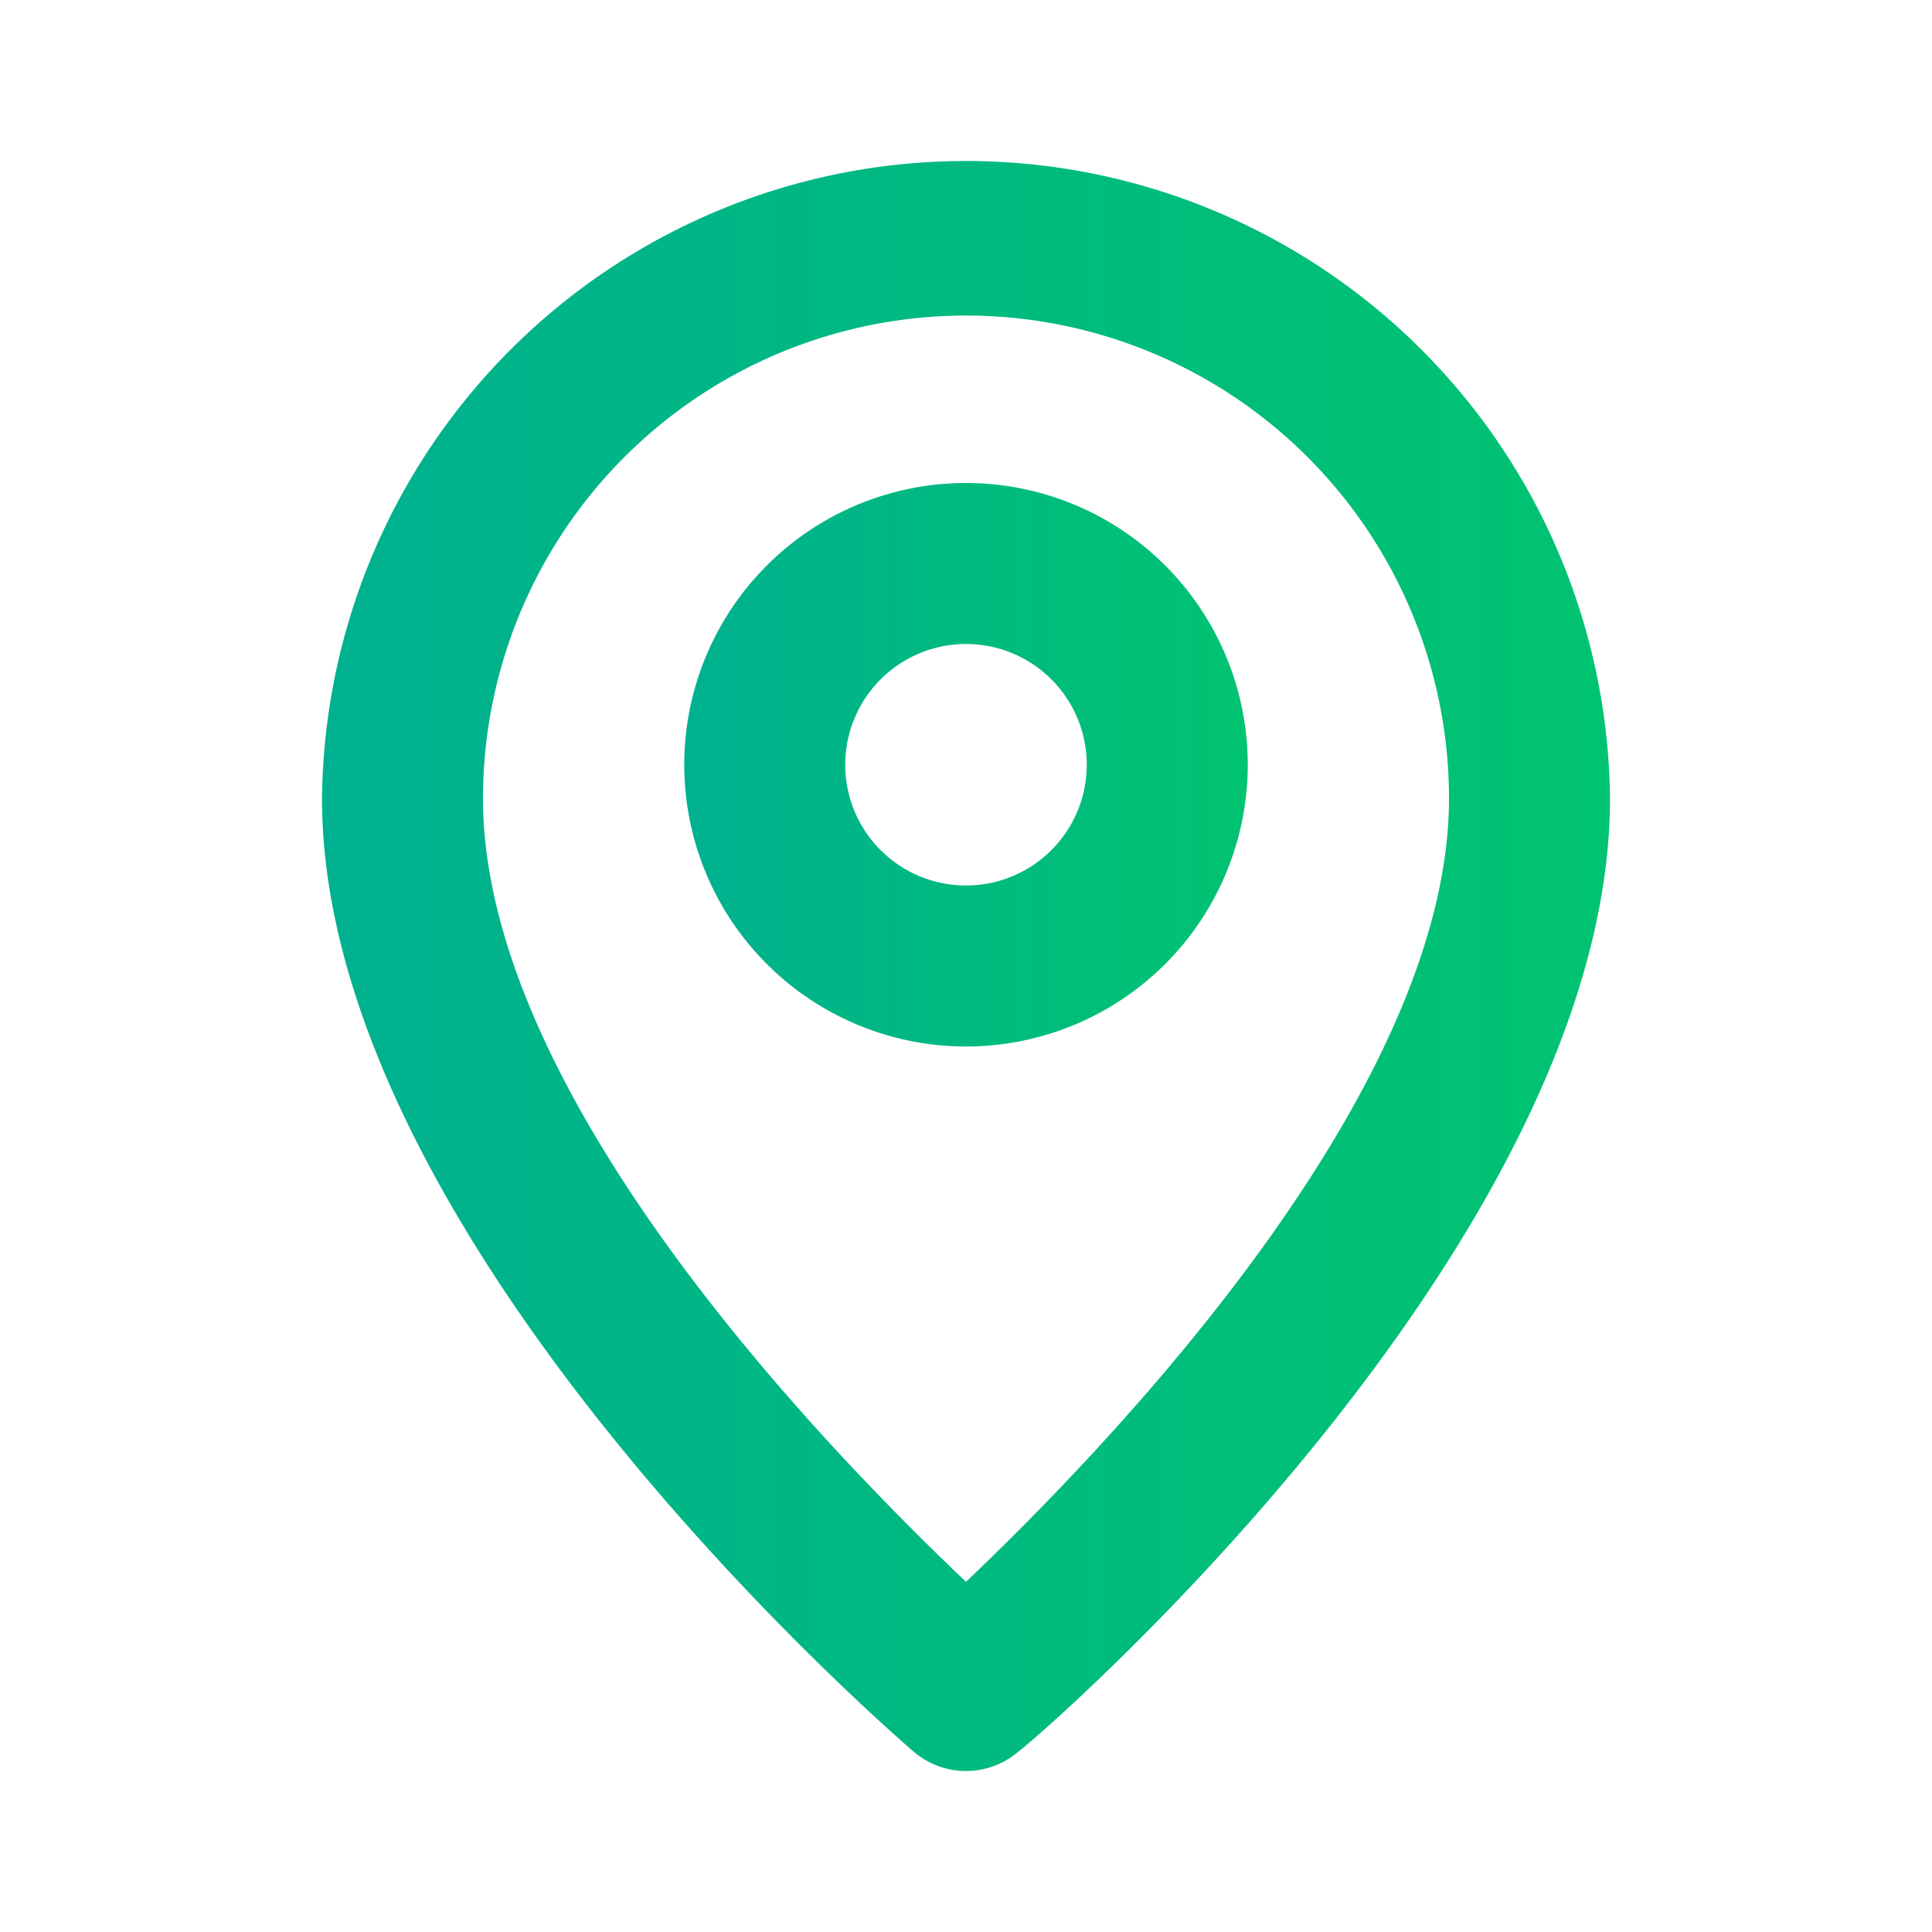 <?xml version="1.0" encoding="UTF-8"?> <svg xmlns="http://www.w3.org/2000/svg" width="24" height="24" fill="none" viewBox="0 0 24 24"><path fill="url(#a)" d="M12 2a8 8 0 0 0-8 7.92c0 5.48 7.05 11.58 7.35 11.84a1 1 0 0 0 1.3 0C13 21.5 20 15.4 20 9.92A8 8 0 0 0 12 2Zm0 17.65c-1.67-1.59-6-6-6-9.73a6 6 0 1 1 12 0c0 3.7-4.33 8.14-6 9.73Z"></path><path fill="url(#b)" d="M12 6a3.5 3.5 0 1 0 0 7 3.5 3.5 0 0 0 0-7Zm0 5a1.5 1.5 0 1 1 0-3 1.5 1.5 0 0 1 0 3Z"></path><defs><linearGradient id="a" x1=".075" x2="24.34" y1="11.916" y2="11.916" gradientUnits="userSpaceOnUse"><stop stop-color="#00AC97"></stop><stop offset="1" stop-color="#00C868"></stop></linearGradient><linearGradient id="b" x1="6.783" x2="17.399" y1="9.471" y2="9.471" gradientUnits="userSpaceOnUse"><stop stop-color="#00AC97"></stop><stop offset="1" stop-color="#00C868"></stop></linearGradient></defs></svg> 